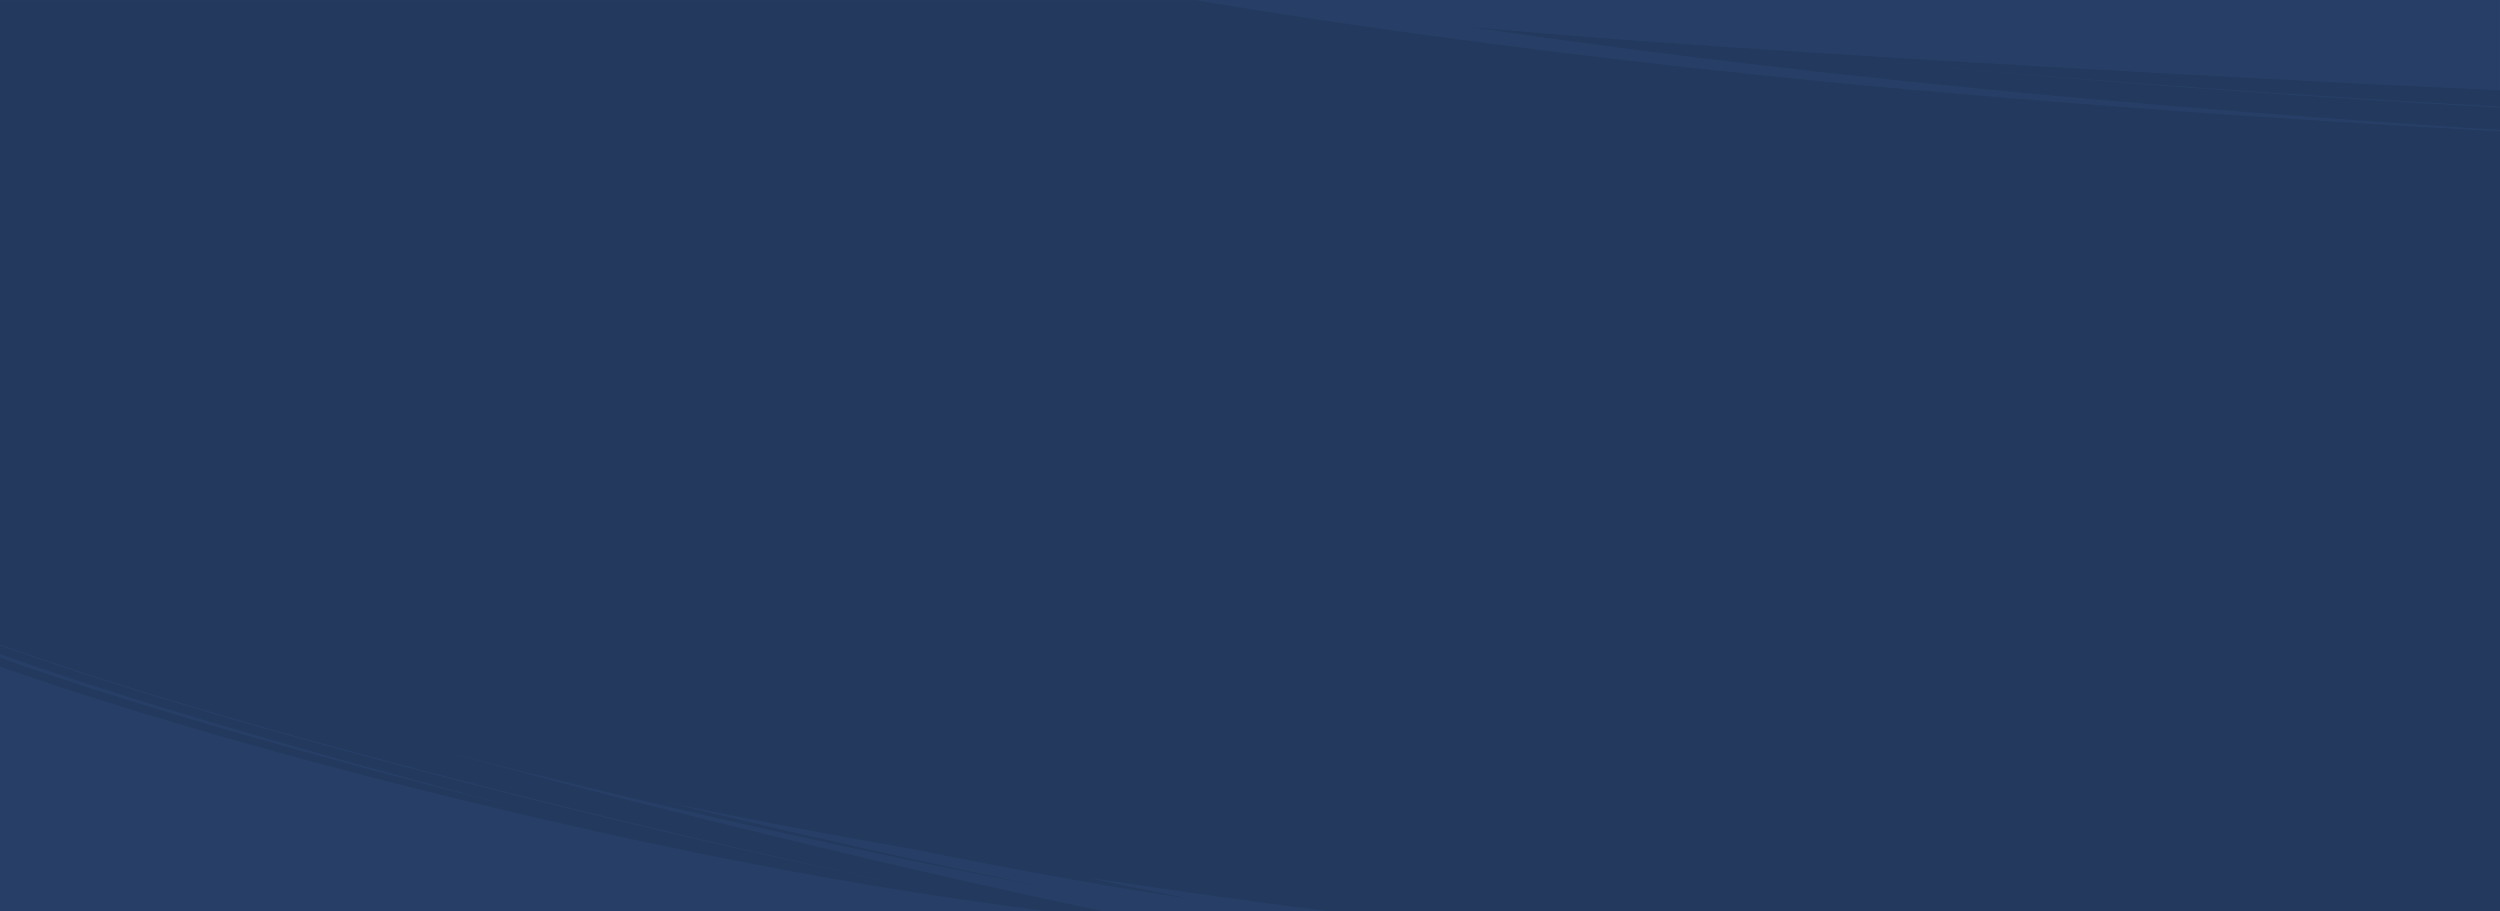 <?xml version="1.0" encoding="UTF-8"?> <svg xmlns="http://www.w3.org/2000/svg" xmlns:xlink="http://www.w3.org/1999/xlink" width="1920" height="700" viewBox="0 0 1920 700" preserveAspectRatio="none"><rect x="0" y="0" width="1920" height="700" fill="#808080" stroke="none"/><defs><clipPath id="clip-path"><rect id="Rectangle_148260" data-name="Rectangle 148260" width="1920" height="700" transform="translate(0 85)" fill="#fff"></rect></clipPath></defs><g id="Mask_Group_342" data-name="Mask Group 342" transform="translate(0 -85)" clip-path="url(#clip-path)"><g id="Group_164215" data-name="Group 164215" transform="translate(0.001 -63.578)"><rect id="Rectangle_148259" data-name="Rectangle 148259" width="1920" height="804.678" transform="translate(0 148.744)" fill="#fff"></rect><path id="Union_116" data-name="Union 116" d="M488.285,799.611c-.787-.026-1.52-.054-2.224-.079C312.594,801.62,148.32,792.946,0,780.4L.453,0,1921,0l-.017,457.566-.3.173-4,2.216-8.013,4.433L1876.444,482.2c-2.677,1.514-5.433,2.934-8.186,4.36L1860,490.855l-16.553,8.6-16.6,8.62c-5.577,2.827-11.257,5.521-16.891,8.292L1776.035,532.9l-34.517,15.765-8.634,3.941-4.317,1.969-2.156.986-2.191.934-17.507,7.471-17.5,7.464-8.74,3.726-4.365,1.862-4.42,1.769c-23.63,9.326-46.969,18.979-70.737,27.48L1583.26,612.8c-5.889,2.17-11.737,4.386-17.695,6.362l-35.4,12.108c-11.683,4.127-23.559,7.693-35.263,11.429l-17.524,5.523-8.715,2.75c-1.45.45-2.894.926-4.353,1.354l-4.382,1.27c67.984-21.713,144.118-49.1,217.838-80.68l27.492-12.045,13.72-6.008c2.273-1.014,4.585-1.967,6.826-3.027l6.736-3.146,26.8-12.517,13.3-6.206c4.388-2.107,8.7-4.3,13.027-6.436l25.7-12.768c4.236-2.123,8.5-4.172,12.647-6.332l12.332-6.511,24.211-12.78L1866.51,482c1.974-1.044,3.953-2.067,5.864-3.167l11.468-6.425c-5.153,2.759-10.243,5.588-15.448,8.287l-15.691,7.963-31.387,15.9-31.9,15.159-15.949,7.569c-5.382,2.435-10.793,4.808-16.187,7.212l-32.4,14.362c-2.683,1.226-5.458,2.3-8.184,3.449l-8.218,3.4-16.432,6.784-16.435,6.776c-1.373.559-2.732,1.137-4.113,1.683l-4.165,1.6-8.327,3.2L1625.7,588.505c-5.521,2.177-11.184,4.095-16.8,6.106l-16.861,5.973-16.86,5.961c-2.819.981-5.609,2.011-8.444,2.95l-8.529,2.782-1.105.361q-155.16,59.666-325.244,100.337-67,16.005-133.942,28.61a30.014,30.014,0,0,1,4.108.3c2.639.473.274,1.447-6.473,2.857-3.372.7-7.841,1.51-13.328,2.428s-11.99,1.937-19.445,2.929c-13.139,1.79-29.2,3.913-47.77,5.98q-55.021,8.844-109.7,15.681c12.894-.846,25.794-1.75,38.7-2.635,21.576-1.7,43.191-3.293,64.82-5.319,21.642-1.85,43.3-4.132,65.018-6.348l32.59-3.691,8.165-.935,8.159-1.03,16.337-2.06c4.168.448,2.23,1.438-4.276,2.827-6.514,1.356-17.594,3.258-31.734,5.073-7.068.937-14.892,1.93-23.285,2.96l-6.4.781-6.594.722-13.7,1.473-14.26,1.5-7.293.755q-3.673.346-7.385.687l-30.021,2.738c-40.24,3.433-80.266,6.247-107.68,8-13.706.888-24.262,1.675-30.116,2.172s-7,.832-1.893.957l47.4-1.911,35.383-1.6c10.281-.408,19.288-.937,27.758-1.345l24.534-1.27c8.123-.51,16.445-1.053,25.693-1.7l14.662-1.049c5.177-.394,10.678-.89,16.592-1.393l19.085-1.683c3.418-.317,6.964-.605,10.643-.983l11.466-1.17,25.693-2.664c9.22-1,19.122-2.207,29.806-3.449l-13.475,1.862-8.63,1.149-4.764.627-5.064.608-23.04,2.708-13.106,1.519-14.107,1.482c-38.875,4.221-87.818,8.585-142.429,12.458s-114.893,7.129-176.447,9.361c-33.341,1.214-67.052,2.135-100.436,2.762q-6.981.357-13.945.678c3.844-.074,7.691-.144,11.474-.2,14.9-.3,28.7-.592,36.754-.6l21.582-.233c4.369-.021,6.1.038,5.78.151-.643.21-9.5.709-21.918,1.143-12.424.4-28.408.906-43.314,1.181-14.9.247-28.723.4-36.8.371-6.2-.012-11.2-.035-15.158-.067q-27.589,1-54.91,1.626c3.983.347-.53.69-8.077.932-5.034.163-11.411.243-17.5.243C498.664,799.923,492.044,799.818,488.285,799.611Zm55.415-.5c-3.152-.163,1.6-.373,2.87-.252,2.49.13.057.29-1.7.29C544.393,799.146,543.968,799.134,543.7,799.107Zm428.906-27.028c5.371-.6,12.292-1.2,18.74-1.792s12.438-1.049,15.949-1.172c17.756-1.044,13.238-.1,2.511,1.174-5.362.636-12.278,1.352-18.734,1.939-6.453.571-12.454.944-15.973,1.044-4.983.247-8.212.355-10.042.355C960.357,773.627,964.878,772.921,972.607,772.079Zm50.23-1.85c.475-.037.95-.075,1.433-.086,2.868.067-2.237.483-3.59.483C1020.013,770.626,1020.26,770.524,1022.837,770.229Zm12.147-2.843c-1.854.31-3.807.541-5.688.7-2.5.2-3.852.274-4.382.274C1023.117,768.362,1030.767,767.474,1034.984,767.386Zm65.961-8.813-6.519.76C1096.69,759.041,1098.919,758.764,1100.944,758.573Zm19.169-9.792c1.235-.275,5.968-.639,2.88-.1a26.23,26.23,0,0,1-3.641.376C1118.894,749.061,1118.941,748.985,1120.113,748.781Zm-11.323-4.454c3.142-.167-1.523.541-2.8.553-.339.018-.586.026-.758.026C1103.811,744.906,1107.659,744.336,1108.791,744.327Zm-.757-1.7c2.071-.349,5.253-.79,8.476-1.093,3.758-.321,1.464.084-1.74.49-2.4.3-5.3.606-6.57.606ZM1409.99,681.1c4.9-1.4,9.886-3.06,15.047-4.7l15.93-5.078,16.8-5.332c5.733-1.834,11.64-3.615,17.556-5.7l37.081-12.607,9.688-3.284c3.245-1.12,6.473-2.34,9.747-3.519l19.9-7.243,20.422-7.422c3.46-1.217,6.873-2.573,10.315-3.913s6.9-2.691,10.378-4.043q10.438-4.062,21.057-8.194c7.073-2.771,14.263-5.455,21.324-8.48l43.13-17.927,43.311-19.176,5.447-2.412,2.72-1.21,2.685-1.27,10.752-5.078,21.509-10.162c14.442-6.628,28.432-13.883,42.475-20.9l20.964-10.528,20.447-10.913c13.53-7.277,27.091-14.246,39.953-21.726l19.288-10.921,9.505-5.383,3.565-2.018V480.28q-11.743,6.5-23.489,12.787c-55.38,29.824-110.357,56.23-163.158,79.368l-39.294,16.543-9.619,4.043-9.66,3.792-19.055,7.462q-9.44,3.688-18.693,7.305l-4.616,1.8-4.646,1.695-9.226,3.349-35.894,12.994a2123.69,2123.69,0,0,1-223.7,64.782C1373.573,691.989,1390.458,686.9,1409.99,681.1Zm510.992-196.209v5.735q-15.269,8.41-30.542,16.817L1855.779,525.4l-8.664,4.481-4.333,2.24c-1.45.739-2.932,1.436-4.4,2.153l-17.616,8.555c-93.712,45.953-191.958,84.739-292.288,117.265C1669.019,611.766,1800.193,552.828,1920.983,484.895ZM1795.759,562.41l25.462-12.843,17.211-8.639,4.782-2.4,2.462-1.235,2.474-1.315,10.374-5.516q31.575-16.234,62.458-33.418v2.662q-11.871,6.543-22.9,12.619c-1.743.986-3.521,1.894-5.275,2.8l-5.208,2.7-10.1,5.229-18.9,9.771c-11.924,6.313-23.007,11.488-32.627,16.178l-24.8,11.936c-1.715.815-3.329,1.608-4.871,2.314l-4.377,1.955-7.024,3.108c-3.9,1.706-6.207,2.678-6.814,2.862a.646.646,0,0,1-.143.032C1777.547,571.216,1783.232,568.4,1795.759,562.41Z" transform="translate(-1 147.744)" fill="#273f67"></path><g id="Group_164214" data-name="Group 164214" transform="translate(0 148.744)"><path id="Union_118" data-name="Union 118" d="M1559.862,780.048c113.164,8.089,233.941,15.317,360.139,21.517v3.267Q1739.715,794.8,1559.862,780.048ZM1397.539,751.23c60.062,4.116,123.921,8.584,179.444,12.223,55.487,3.641,102.594,6.495,129.106,7.8,26.508,1.261,32.409,1.076,5.508-1.628-13.447-1.373-35.093-3.392-66.433-6.346s-72.387-6.817-124.6-12.049l9.837.509c-195.355-15.512-377.589-34.4-543.589-56.378q-78.779-10.429-153.405-21.831l10.29,2.161,12.908,2.745,12.341,2.5c16.061,3.247,30.507,6.219,43.188,8.893-14.16-2.143-31.636-4.891-51.817-8.136-10.08-1.67-20.806-3.6-32.146-5.582l-17.443-3.081c-5.954-1.06-12.062-2.119-18.262-3.319-24.829-4.737-51.807-9.693-80.083-15.515l-8.915-1.8q-99.919-17.289-192.138-36.6L541,622.981c12.561,3.036,25.166,5.917,37.717,8.881,12.568,2.923,25.079,5.928,37.61,8.776l37.5,8.487,18.649,4.227q9.331,2.031,18.622,4.067l36.988,8.063,9.188,2,9.188,1.914,18.286,3.82,18.169,3.8c6.041,1.24,12.032,2.566,18.053,3.728-71.052-13.385-151.421-30.2-231.4-48.361-79.99-18.138-159.586-37.62-229.355-55.722,5.814,1.588,11.612,3.23,17.443,4.774l17.5,4.659,34.986,9.339c5.824,1.573,11.675,3.081,17.523,4.589l17.547,4.541,35.089,9.1L550.7,631.342l35.282,8.633c11.759,2.877,23.5,5.8,35.313,8.561l35.376,8.417c5.894,1.4,11.782,2.836,17.7,4.2l17.736,4.081,35.476,8.194c5.9,1.393,11.845,2.682,17.776,4.005l17.793,3.961,17.8,3.969c5.938,1.311,11.849,2.693,17.813,3.934l35.716,7.636,17.866,3.823,17.936,3.636,35.879,7.32-49.872-5.663-6.057-.683-6-.742-11.945-1.488-23.737-2.961-11.855-1.487-5.934-.751-5.924-.812-23.884-3.308c-16.055-2.257-32.466-4.52-49.4-7.235l-25.968-4.114-13.42-2.167-6.833-1.116-6.9-1.192c-18.509-3.223-37.987-6.676-58.737-10.492-20.69-3.967-42.672-8.245-66.236-13l-36.5-7.687c-12.588-2.7-25.645-5.422-39.1-8.5l-41.89-9.5-10.946-2.509L393.9,623.655l-22.838-5.476-23.667-5.714q-6.029-1.446-12.138-3l-12.341-3.116-25.359-6.426c-8.6-2.2-17.373-4.383-26.251-6.783-17.773-4.741-36.2-9.6-55.257-14.811L187,570.182l-14.909-4.195c-5.015-1.408-10.074-2.823-15.152-4.349l-31.05-9.18-15.925-4.729-16.158-5.045L60.662,532.28c-11.216-3.679-22.6-7.535-34.194-11.4l-8.729-2.929-4.392-1.474-4.4-1.583L0,511.655v-6.777l17.087,6.137L52,522.683l8.618,2.88c2.864.953,5.741,1.821,8.6,2.731l17.063,5.371,16.867,5.3,8.355,2.625,8.332,2.494,32.785,9.789c5.395,1.592,10.73,3.24,16.061,4.75l15.865,4.522,30.97,8.826,7.583,2.151,7.533,2.062,14.862,4.065,28.869,7.882c9.411,2.612,18.689,4.961,27.723,7.357l26.475,6.939c8.6,2.259,16.98,4.456,25.162,6.489l46.115,11.588L350.615,607.5c-8.215-2.13-16.374-4.43-24.56-6.636l-24.543-6.68-12.275-3.336q-6.139-1.654-12.255-3.382l-24.47-6.876-24.473-6.866c-4.086-1.125-8.149-2.317-12.215-3.5l-12.2-3.552-24.4-7.1-12.2-3.543-12.162-3.683-24.31-7.367L118.4,541.3l-6.087-1.832-6.054-1.926-24.223-7.7-12.108-3.848-6.058-1.923c-2.015-.652-4.022-1.347-6.031-2.019l-24.124-8.129c-8.036-2.728-16.1-5.329-24.09-8.312L0,502.12v-6.642l12.475,4.488,7.483,2.69c2.5.871,5.015,1.683,7.516,2.529Q35,507.7,42.5,510.2l14.992,5,7.483,2.5c2.5.83,5.012,1.589,7.513,2.385l29.988,9.424c4.992,1.558,9.96,3.157,14.952,4.674q7.5,2.235,14.976,4.468l29.838,8.9,7.433,2.213,7.453,2.125L192,556.138l29.618,8.446c4.912,1.424,9.857,2.739,14.776,4.1l14.746,4.031c157.005,42.954,307.317,78.3,441.551,106.359q-122.3-26.374-243.212-55.98c-80.6-19.767-160.808-40.551-240.535-63.025-19.907-5.687-39.868-11.234-59.682-17.24l-29.781-8.861c-2.488-.729-4.958-1.5-7.426-2.276l-7.413-2.322L89.813,524.72l-14.836-4.65-7.416-2.325c-2.471-.783-4.922-1.628-7.383-2.442l-29.525-9.838c-9.871-3.175-19.618-6.825-29.418-10.312L0,494.709V0H918.511q99.044,16.519,208.379,31c93.32,12.354,192.967,23.655,298.209,33.84q28.817,2.674,58.35,5.248c63.525,5.553,129.135,10.741,194.829,15.436,81.708,5.87,163.559,10.9,241.72,15.149V794.03C1747.068,783.415,1572.846,769.617,1397.539,751.23Zm40.328,18.864q58.234,4.218,116.3,9.521Q1495.869,775.929,1437.866,770.094Zm170.572,5.939c-32.142-2.057-82.634-5.9-103.367-7.92-26.321-2.363-36.039-3.415-35.176-3.55s12.318.644,28.359,1.818c32.086,2.371,82.554,6.148,103.367,7.975,26.358,2.154,36.1,3.055,35.233,3.2a4.164,4.164,0,0,1-.538.021C1633.739,777.576,1622.964,776.969,1608.439,776.033Zm-159.969-13.158c-5.278-.36-31.126-2.709-21.216-2.018,8.143.577,28.481,2.43,27.071,2.43C1453.966,763.287,1452.2,763.167,1448.469,762.875Zm11.542-.6c-1.412-.122-2.831-.244-4.246-.39-6.057-.707.207-.219,5.635.27,3.471.313,6.6.625,5.945.625C1466.91,762.785,1464.8,762.647,1460.012,762.279ZM1824.281,93.224c-38.843-2.767-77.672-5.6-116.461-8.739-19.4-1.511-38.779-3.183-58.167-4.787l-29.065-2.528q-14.531-1.244-29.055-2.591c-38.732-3.473-77.418-7.275-116.075-11.19q-57.979-5.946-115.808-12.635-57.829-6.674-115.472-14.228T1129.144,20.5c83.509,7.64,157.062,12.84,236.019,18.01,78.97,5.088,163.339,10.2,268.714,16.07C1714.566,59.059,1807.6,64,1920,69.152V81.686q-97.221-5.357-189.367-11.627-136.873-9.376-261.308-20.577C1619.238,63.507,1769.46,74.172,1920,82.542V99.6Q1872.119,96.578,1824.281,93.224Z" transform="translate(0 0)" fill="#23395d"></path></g></g></g></svg> 